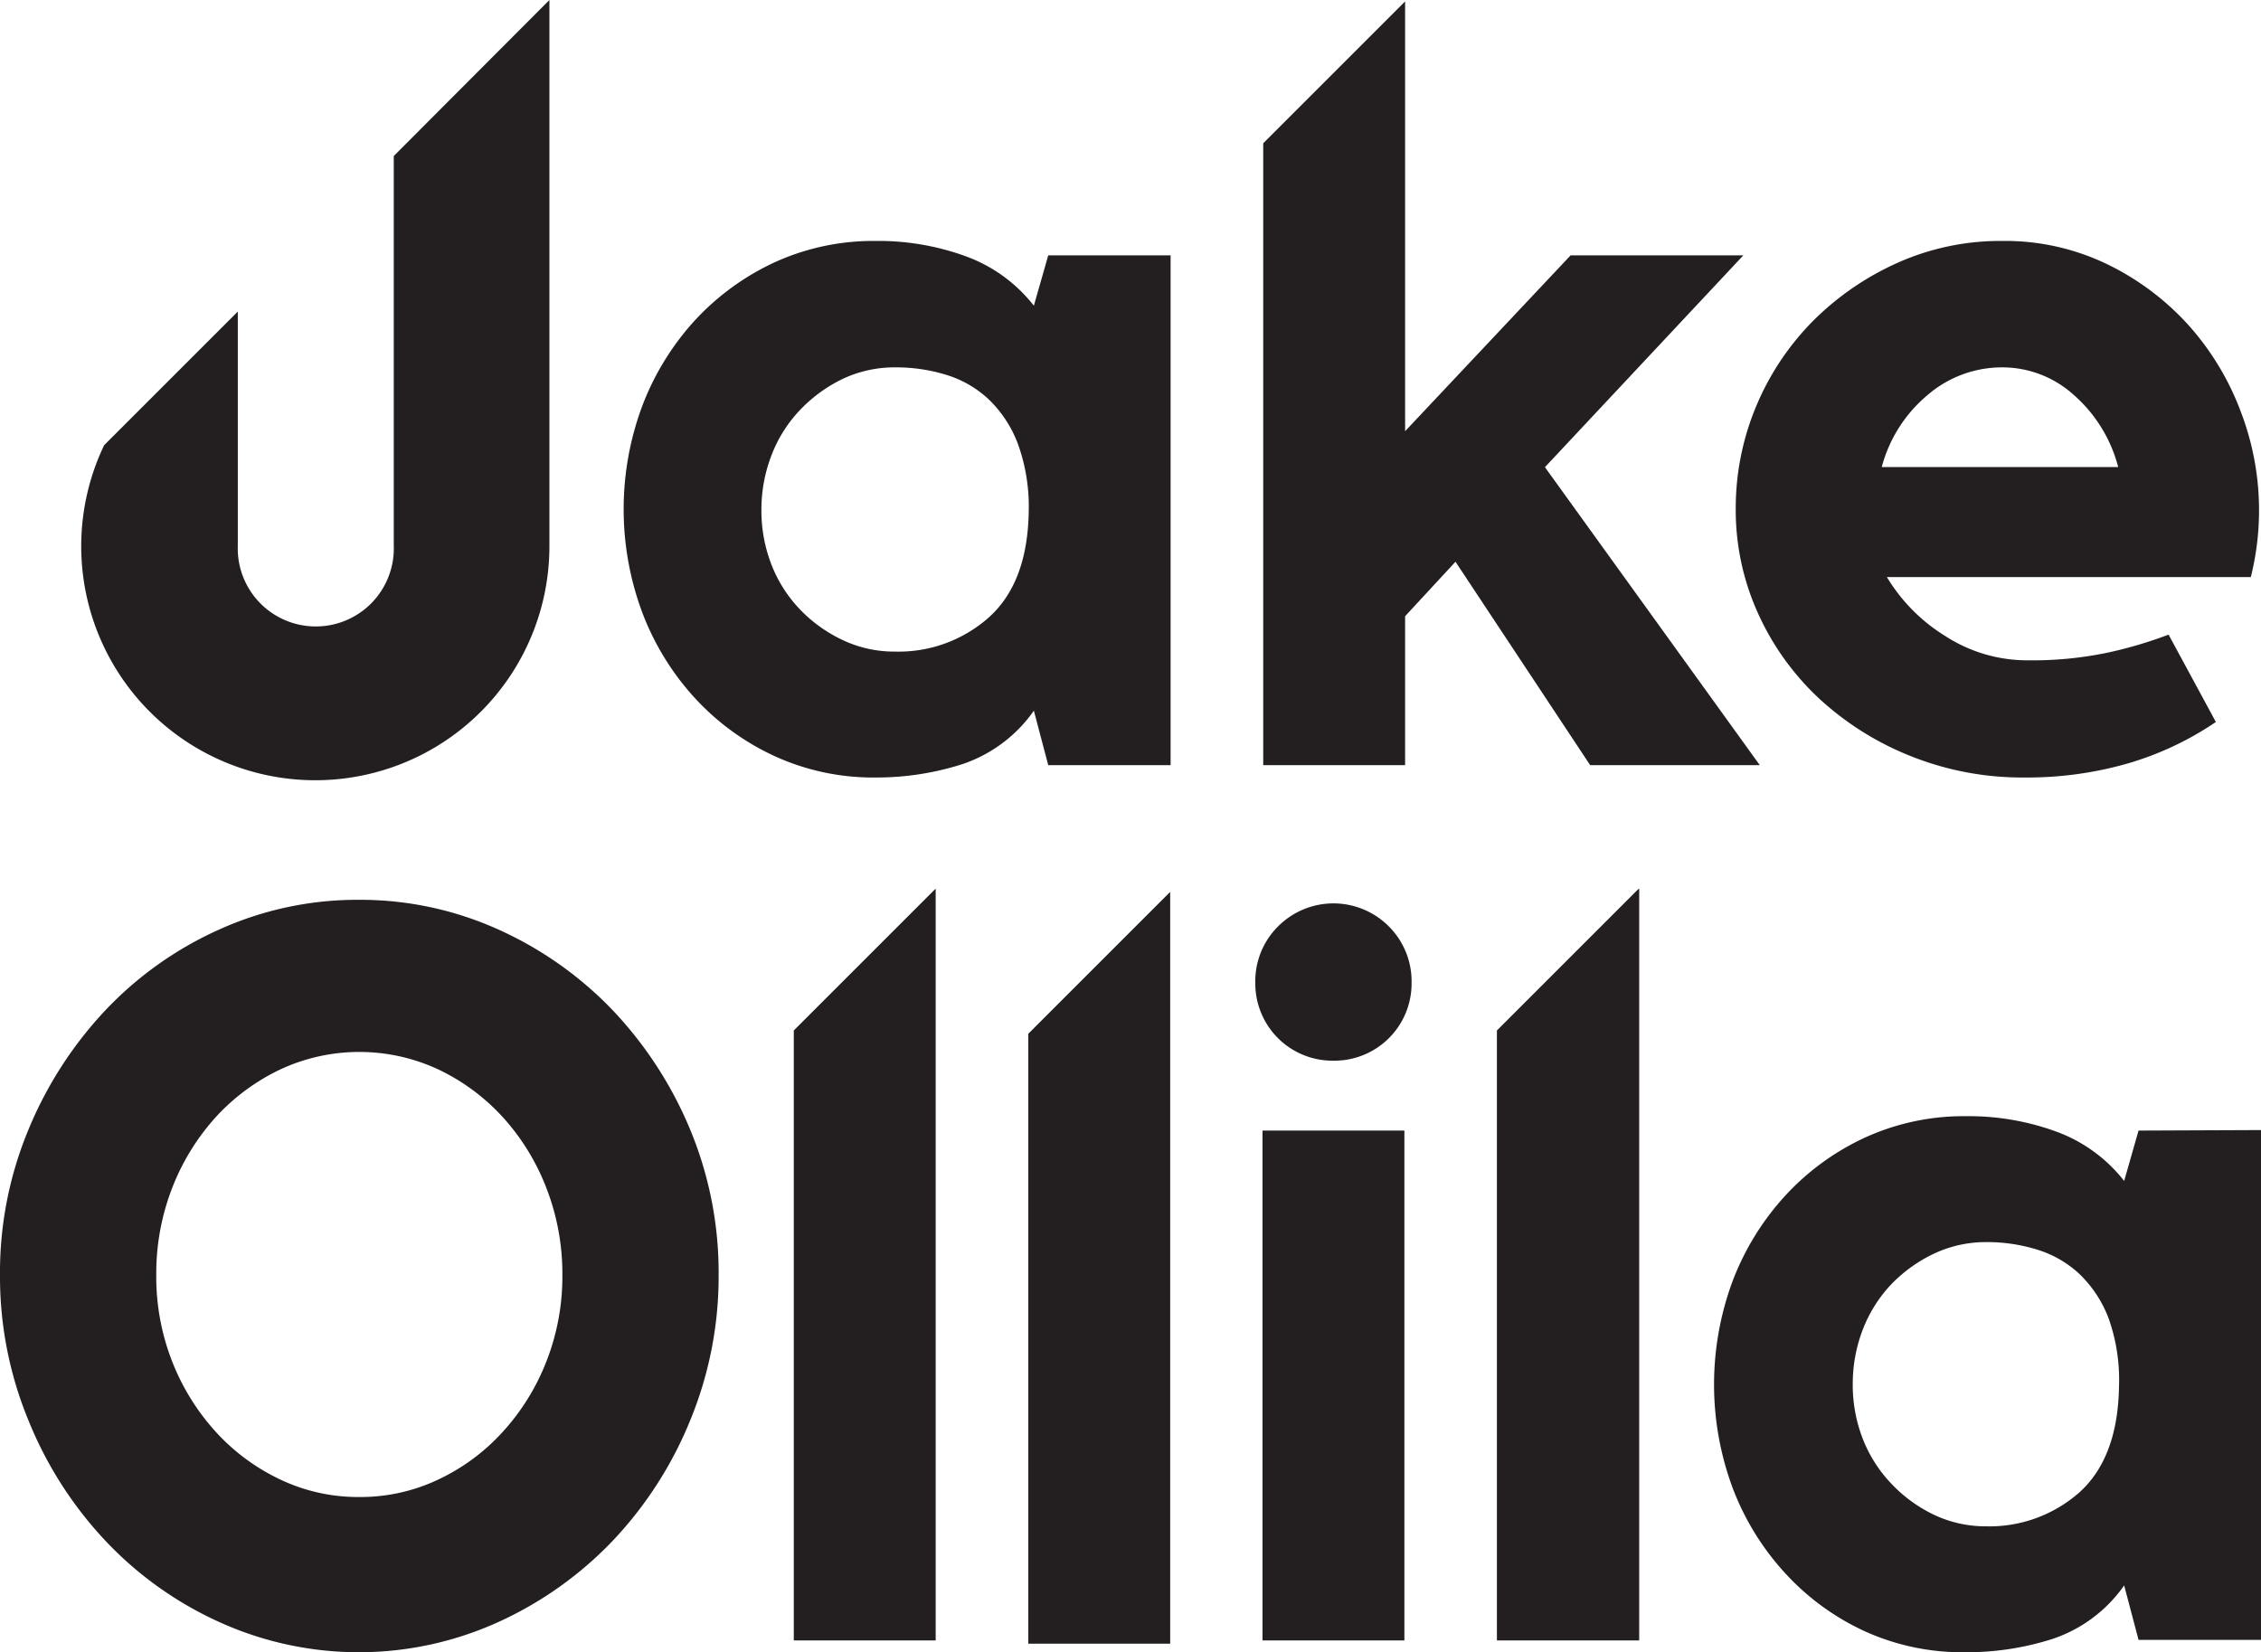 <svg id="Layer_1" data-name="Layer 1" xmlns="http://www.w3.org/2000/svg" viewBox="0 0 219.92 160.74"><defs><style>.cls-1{fill:#231f20;}</style></defs><path class="cls-1" d="M503.42,444.59v49.6h-11.9l-1.4-5.3a13.87,13.87,0,0,1-6.95,5.2,27.35,27.35,0,0,1-8.45,1.3,23,23,0,0,1-9.75-2.05,24.35,24.35,0,0,1-7.75-5.6,25.82,25.82,0,0,1-5.15-8.3,28.77,28.77,0,0,1,0-20.3,26,26,0,0,1,5.15-8.3,24.66,24.66,0,0,1,7.75-5.6,23.14,23.14,0,0,1,9.75-2.05,24.85,24.85,0,0,1,8.8,1.5,14.86,14.86,0,0,1,6.6,4.8l1.4-4.9Zm-13.8,24.9a17.87,17.87,0,0,0-1.05-6.55,11.76,11.76,0,0,0-2.8-4.3,10.51,10.51,0,0,0-4.1-2.4,16.49,16.49,0,0,0-5.05-.75,11.82,11.82,0,0,0-5.05,1.1,14.33,14.33,0,0,0-4.15,3,13.19,13.19,0,0,0-2.8,4.4,14.69,14.69,0,0,0-1,5.35,14.49,14.49,0,0,0,1,5.4,13.17,13.17,0,0,0,2.8,4.35,14,14,0,0,0,4.15,2.95,11.68,11.68,0,0,0,5.05,1.1,13.21,13.21,0,0,0,9.15-3.35Q489.52,476.4,489.62,469.49Z" transform="translate(-389.56 -419.75)"/><path class="cls-1" d="M584.29,443.19a22.86,22.86,0,0,1,10.2,2.25,25.84,25.84,0,0,1,7.9,5.9,26.43,26.43,0,0,1,5.1,8.4,26.78,26.78,0,0,1,1,16.15h-35.4a17.1,17.1,0,0,0,5.7,5.75,14.64,14.64,0,0,0,8,2.35,35.87,35.87,0,0,0,7.55-.7,40.77,40.77,0,0,0,6.15-1.8l4.13,7.63.47.87a30.36,30.36,0,0,1-8.45,4,35.47,35.47,0,0,1-10.15,1.4,29.16,29.16,0,0,1-11-2.05,28.74,28.74,0,0,1-8.9-5.55,25.8,25.8,0,0,1-6-8.3,24.29,24.29,0,0,1-2.2-10.2,25.72,25.72,0,0,1,2-10.05,26.06,26.06,0,0,1,5.55-8.3,27.51,27.51,0,0,1,8.25-5.65A24.5,24.5,0,0,1,584.29,443.19Zm11.3,22a14,14,0,0,0-4.3-7,10.36,10.36,0,0,0-7-2.7,11.08,11.08,0,0,0-7.25,2.7,13.68,13.68,0,0,0-4.45,7Z" transform="translate(-389.56 -419.75)"/><path class="cls-1" d="M443,419.75v53.12a22.77,22.77,0,1,1-43.31-9.81l13-13v22.77a7.59,7.59,0,1,0,15.17,0V434.93Z" transform="translate(-389.56 -419.75)"/><polygon class="cls-1" points="171.17 74.44 154.67 74.44 141.57 54.65 136.67 59.95 136.67 74.44 122.87 74.44 122.87 13.94 136.67 0.14 136.67 41.95 136.81 41.8 152.77 24.84 169.57 24.84 150.27 45.45 171.17 74.44"/><path class="cls-1" d="M424.46,507.29a32.63,32.63,0,0,1,13.6,2.9,35.61,35.61,0,0,1,11.15,7.9,38.08,38.08,0,0,1,7.5,11.6,36.35,36.35,0,0,1,2.75,14.1,36.79,36.79,0,0,1-2.75,14.1,37.61,37.61,0,0,1-7.5,11.7,35.92,35.92,0,0,1-11.15,7.95,32.82,32.82,0,0,1-27.2,0,35.13,35.13,0,0,1-11.1-7.95,37.66,37.66,0,0,1-7.45-11.7,36.6,36.6,0,0,1-2.75-14.1,36.17,36.17,0,0,1,2.75-14.1,38.13,38.13,0,0,1,7.45-11.6,34.83,34.83,0,0,1,11.1-7.9A32.6,32.6,0,0,1,424.46,507.29Zm.05,58.1a17.67,17.67,0,0,0,7.68-1.7,19.91,19.91,0,0,0,6.28-4.65,22,22,0,0,0,4.24-6.85,22.6,22.6,0,0,0,1.55-8.4,23,23,0,0,0-1.55-8.45,22,22,0,0,0-4.24-6.9,20.22,20.22,0,0,0-6.28-4.65,18.2,18.2,0,0,0-15.36,0,20.26,20.26,0,0,0-6.29,4.65,22.2,22.2,0,0,0-4.24,6.9,23,23,0,0,0-1.54,8.45,22.6,22.6,0,0,0,1.54,8.4,22.19,22.19,0,0,0,4.24,6.85,20,20,0,0,0,6.29,4.65A17.6,17.6,0,0,0,424.51,565.39Z" transform="translate(-389.56 -419.75)"/><path class="cls-1" d="M480.53,506.24,466.77,520v59.34h13.8v-73.1Z" transform="translate(-389.56 -419.75)"/><path class="cls-1" d="M519.26,522.94a7.51,7.51,0,0,1-7.6-7.6,7.5,7.5,0,0,1,2.2-5.45,7.6,7.6,0,0,1,10.8,0,7.54,7.54,0,0,1,2.2,5.45,7.51,7.51,0,0,1-7.6,7.6Zm6.9,56.4h-13.8v-49.6h13.8Z" transform="translate(-389.56 -419.75)"/><path class="cls-1" d="M609.48,529.69v49.6H597.57l-1.4-5.3a13.87,13.87,0,0,1-6.95,5.2,27.28,27.28,0,0,1-8.44,1.3,22.93,22.93,0,0,1-9.75-2,24.13,24.13,0,0,1-7.75-5.6,25.67,25.67,0,0,1-5.16-8.3,28.92,28.92,0,0,1,0-20.3,25.89,25.89,0,0,1,5.16-8.3,24.44,24.44,0,0,1,7.75-5.6,23.08,23.08,0,0,1,9.75-2.05,24.84,24.84,0,0,1,8.79,1.5,14.86,14.86,0,0,1,6.6,4.8l1.4-4.9Zm-13.81,24.9a17.87,17.87,0,0,0-1-6.55,11.76,11.76,0,0,0-2.8-4.3,10.51,10.51,0,0,0-4.1-2.4,16.49,16.49,0,0,0-5.05-.75,11.82,11.82,0,0,0-5,1.1,14.33,14.33,0,0,0-4.15,2.95,13.35,13.35,0,0,0-2.8,4.4,14.69,14.69,0,0,0-1,5.35,14.49,14.49,0,0,0,1,5.4,13.33,13.33,0,0,0,2.8,4.35,14,14,0,0,0,4.15,3,11.68,11.68,0,0,0,5,1.1,13.2,13.2,0,0,0,9.15-3.35Q595.57,561.5,595.67,554.59Z" transform="translate(-389.56 -419.75)"/><path class="cls-1" d="M503.34,506.56l-13.76,13.76v59.34h13.8v-73.1Z" transform="translate(-389.56 -419.75)"/><path class="cls-1" d="M548.92,506.24,535.16,520v59.34H549v-73.1Z" transform="translate(-389.56 -419.75)"/></svg>